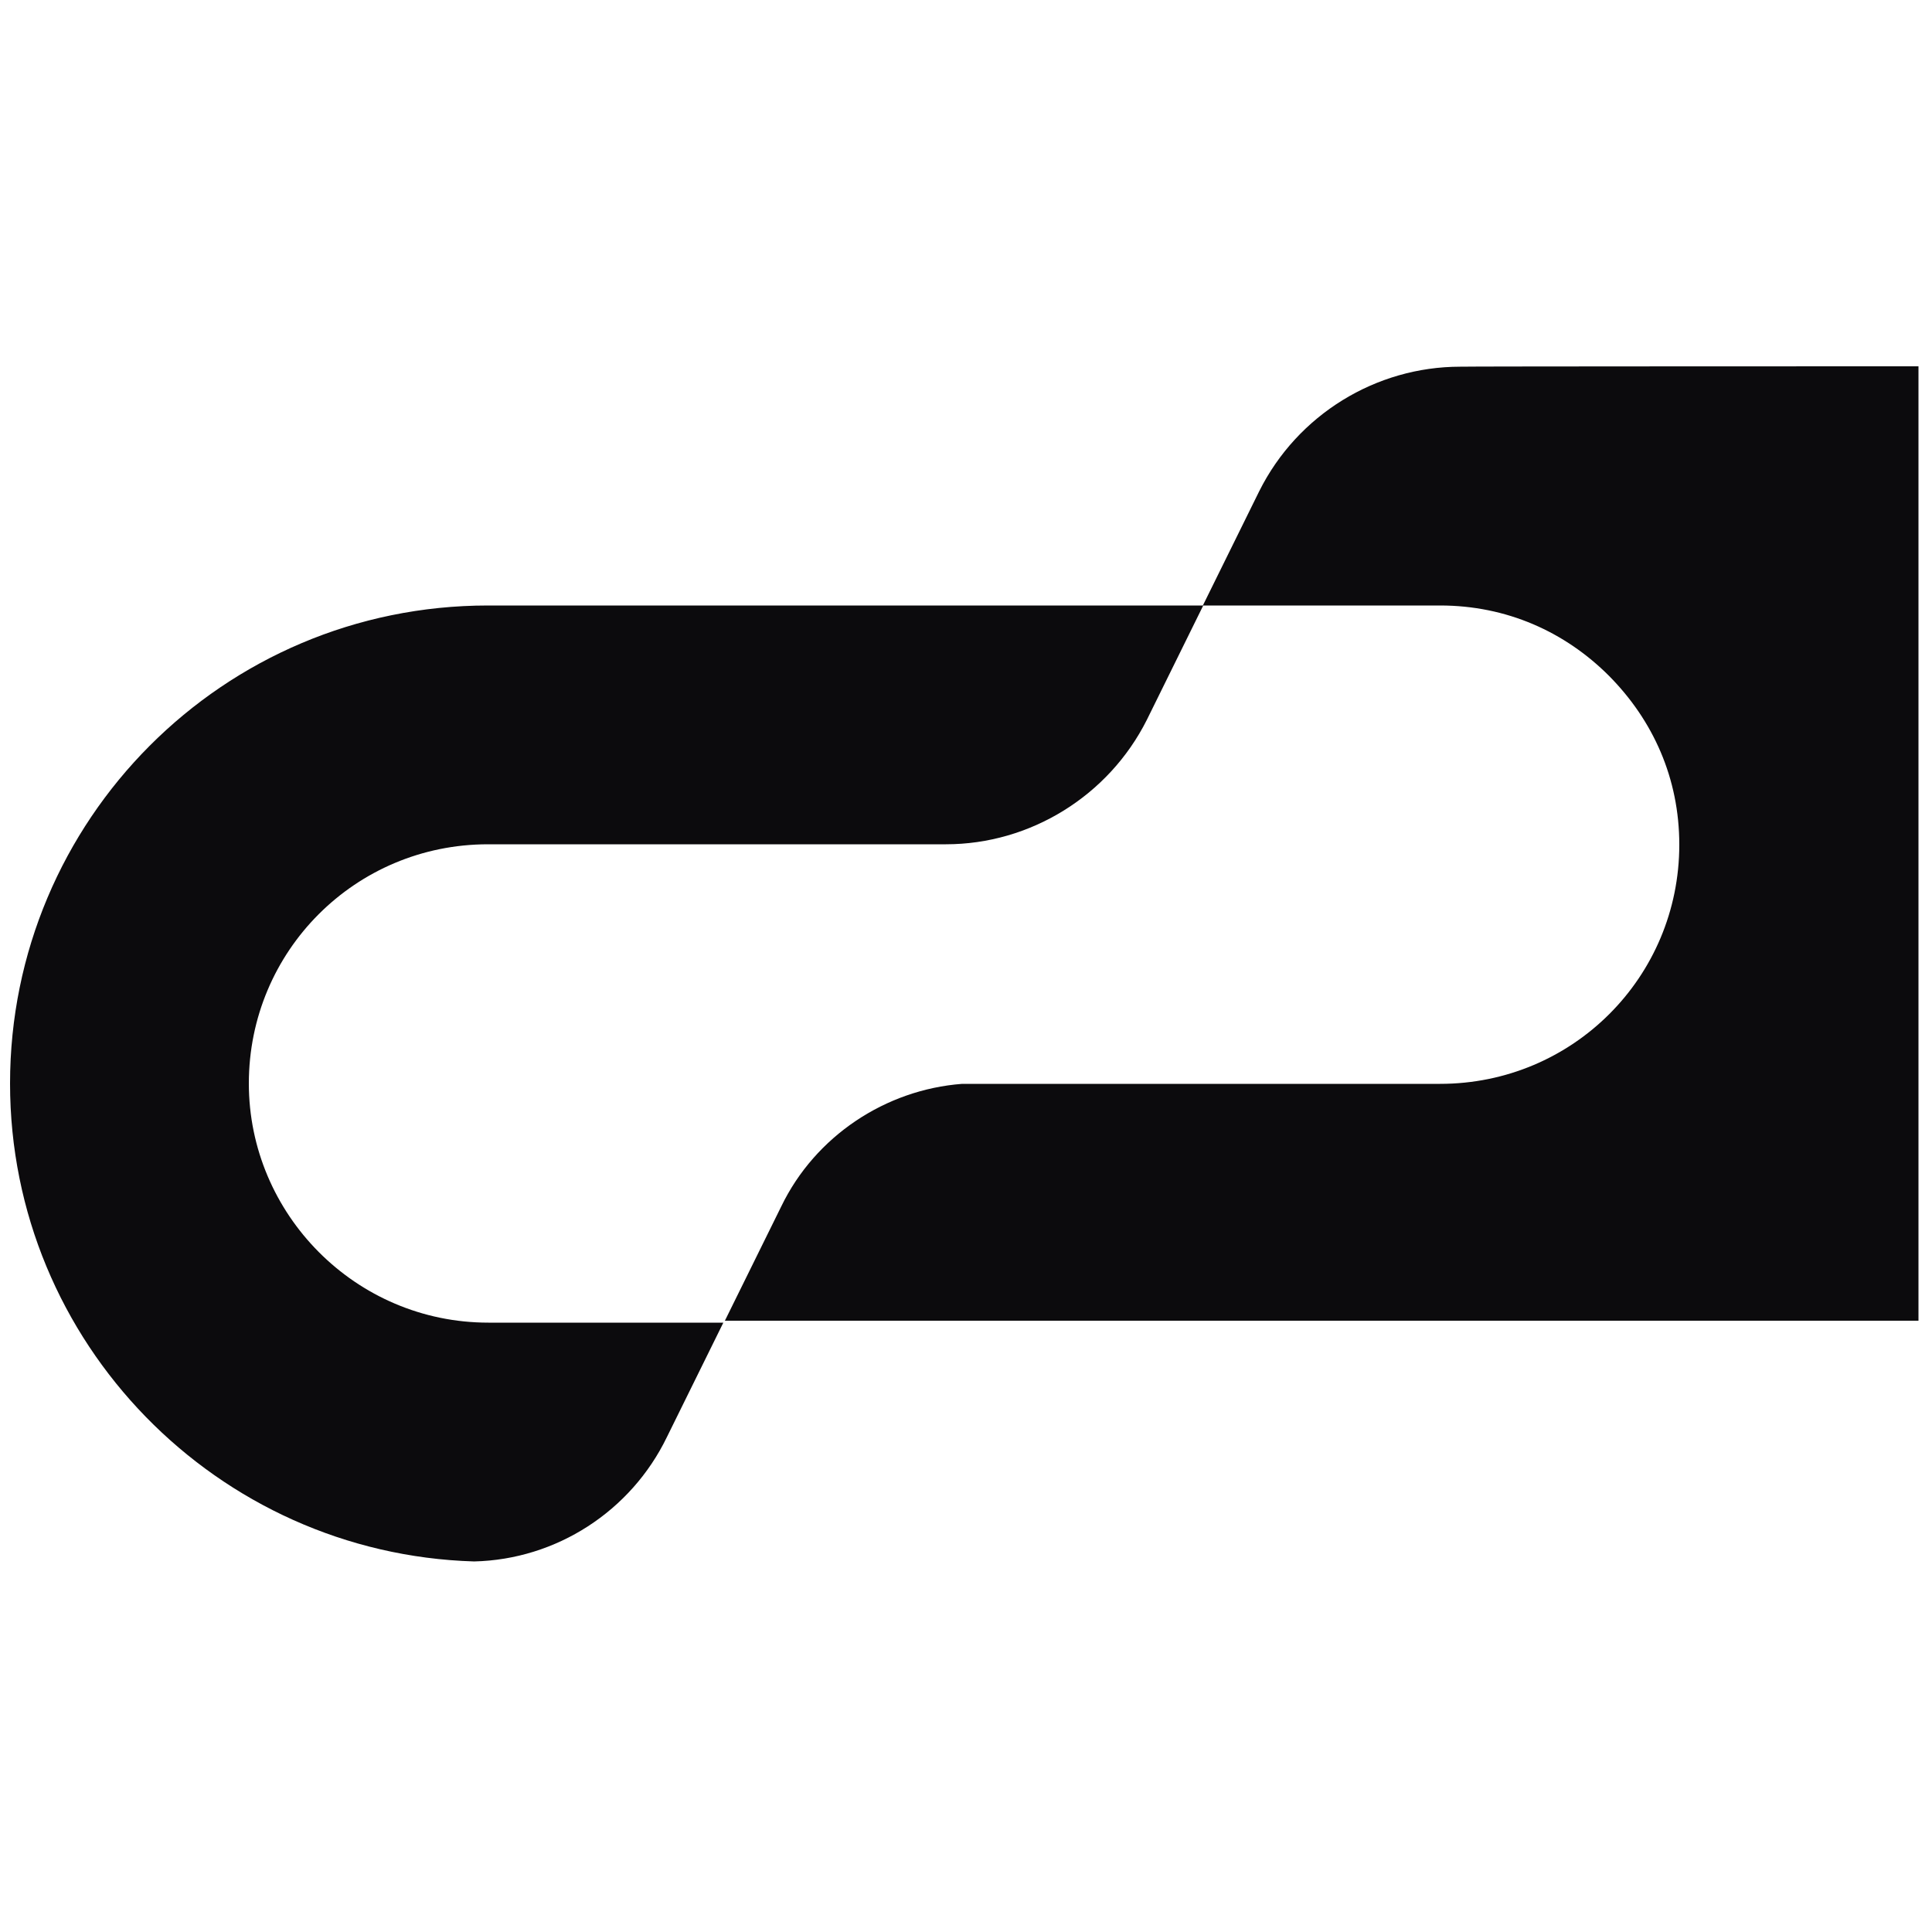 <?xml version="1.0" encoding="utf-8"?>
<!-- Generator: Adobe Illustrator 23.0.1, SVG Export Plug-In . SVG Version: 6.00 Build 0)  -->
<svg version="1.1" id="Camada_1" xmlns="http://www.w3.org/2000/svg" xmlns:xlink="http://www.w3.org/1999/xlink" x="0px" y="0px"
	 width="500px" height="500px" viewBox="0 0 500 500" style="enable-background:new 0 0 500 500;" xml:space="preserve">
<style type="text/css">
	.st0{fill:#0C0B0D;}
</style>
<path class="st0" d="M496.5,94.8v247H187.6l14.6-29.6c8.8-18.2,27-30.2,46.8-31.7c1.6,0,3.6,0,5.2,0h118.5
	c34.3,0,61.9-27.6,61.9-61.9c0-17.2-6.8-32.2-18.2-43.7c-11.4-11.4-26.5-18.2-43.7-18.2h-61.4l14.6-29.6c9.9-19.8,30.2-32.2,52-32.2
	C377.9,94.8,496.5,94.8,496.5,94.8z M64.4,280.4c0-34.3,27.6-61.9,61.9-61.9h118.5c21.8,0,42.1-12.5,52-32.2l14.6-29.6H126.3
	c-68.6,0-123.7,55.6-123.7,123.7c0,67.1,53.6,121.7,120.1,123.7l0,0c21.3-0.5,40.6-13,49.9-32.2l14.6-29.6h-60.8
	C92,342.3,64.4,314.2,64.4,280.4"/>
</svg>
